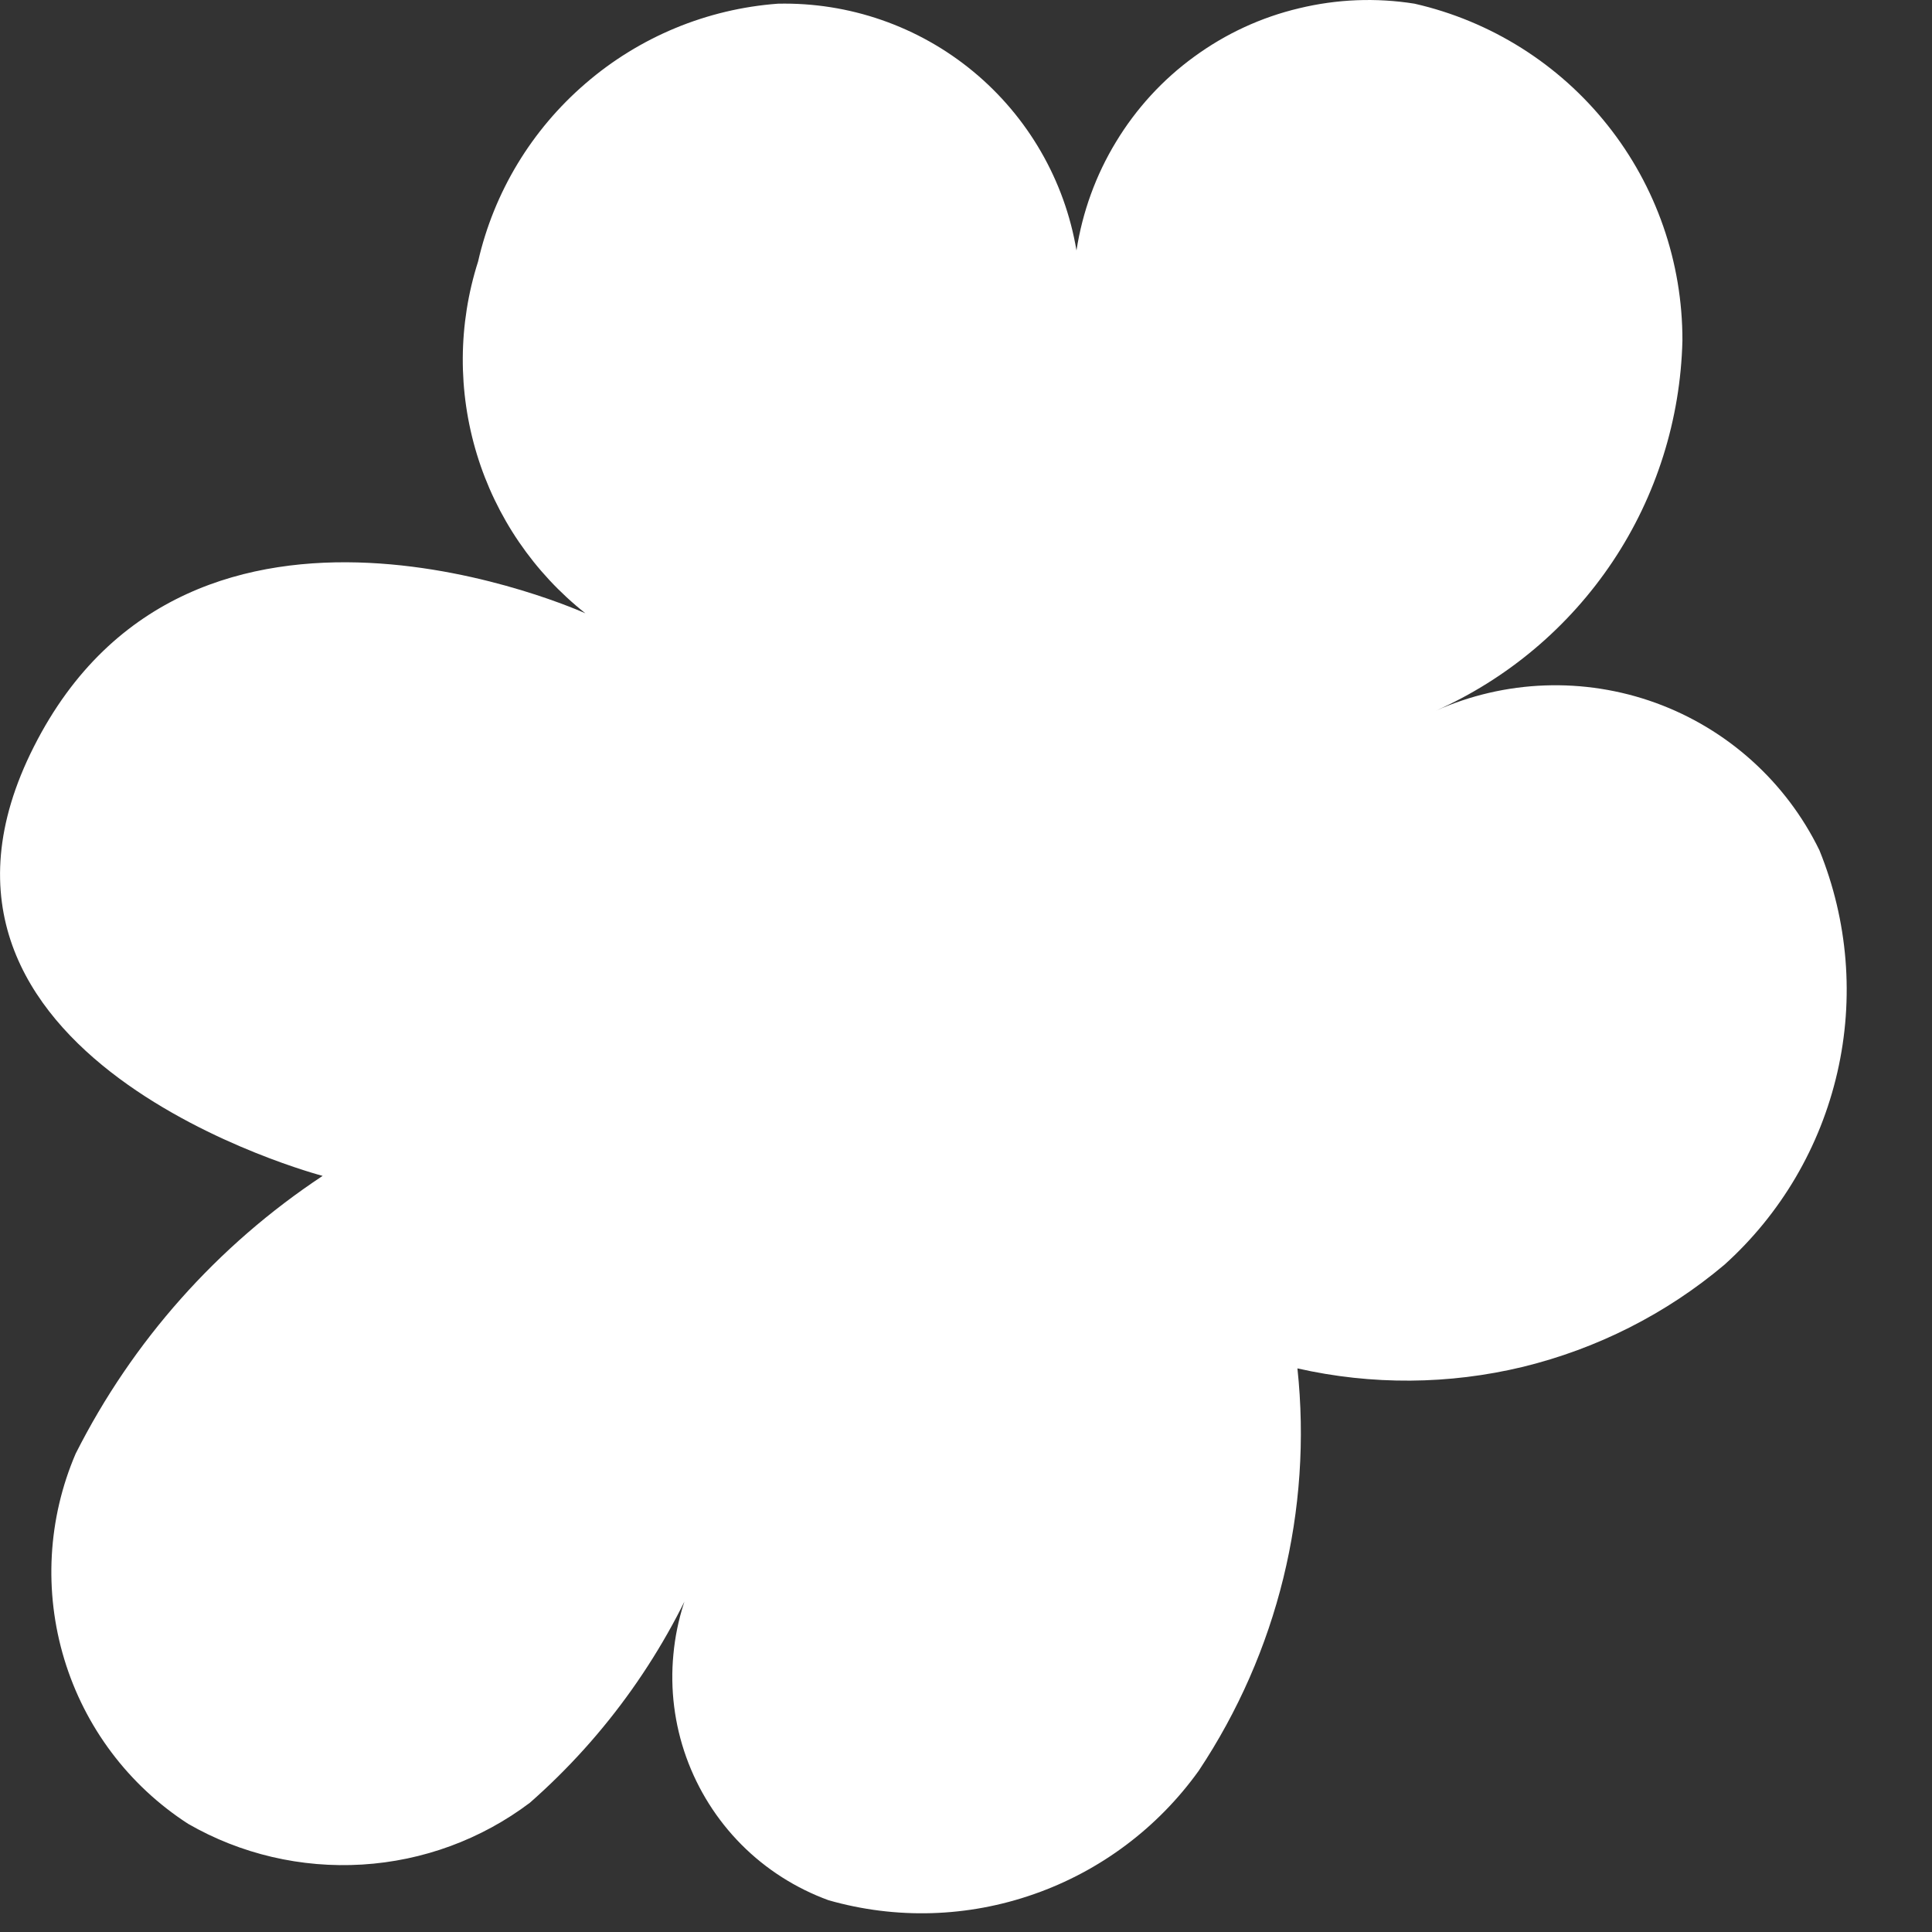 <?xml version="1.0" encoding="utf-8"?>
<svg xmlns="http://www.w3.org/2000/svg" fill="none" height="100%" overflow="visible" preserveAspectRatio="none" style="display: block;" viewBox="0 0 11 11" width="100%">
<rect x="0" y="0" width="11" height="11" fill="#333333" stroke="none"/>
<path d="M1.837 6.695C1.238 7.091 0.754 7.636 0.431 8.276C0.272 8.646 0.249 9.061 0.366 9.447C0.483 9.833 0.732 10.165 1.071 10.384C1.371 10.557 1.716 10.637 2.062 10.616C2.408 10.595 2.74 10.473 3.017 10.264C3.454 9.88 3.795 9.399 4.014 8.859C3.914 9.031 3.852 9.222 3.834 9.42C3.815 9.617 3.84 9.817 3.907 10.004C3.974 10.191 4.081 10.361 4.221 10.502C4.361 10.643 4.531 10.751 4.717 10.819C5.102 10.929 5.51 10.917 5.888 10.784C6.265 10.652 6.592 10.407 6.825 10.082C7.274 9.407 7.473 8.597 7.387 7.791C7.81 7.887 8.25 7.884 8.672 7.782C9.093 7.679 9.486 7.481 9.818 7.201C10.14 6.911 10.364 6.529 10.461 6.106C10.558 5.684 10.522 5.242 10.359 4.841C10.169 4.451 9.834 4.15 9.427 4.002C9.019 3.854 8.57 3.87 8.174 4.047C8.583 3.865 8.933 3.57 9.182 3.197C9.431 2.824 9.568 2.387 9.579 1.939C9.58 1.494 9.43 1.061 9.153 0.713C8.876 0.364 8.488 0.12 8.054 0.021C7.835 -0.014 7.612 -0.005 7.397 0.047C7.181 0.098 6.978 0.192 6.799 0.323C6.62 0.453 6.469 0.618 6.354 0.808C6.239 0.997 6.163 1.207 6.129 1.426C6.062 1.027 5.853 0.665 5.541 0.407C5.229 0.149 4.834 0.012 4.429 0.021C4.025 0.051 3.641 0.21 3.334 0.475C3.027 0.739 2.812 1.094 2.722 1.489C2.608 1.846 2.606 2.228 2.715 2.586C2.824 2.944 3.04 3.26 3.333 3.492C3.333 3.492 1.092 2.473 0.193 4.251C-0.707 6.028 1.837 6.695 1.837 6.695Z" fill="white" id="Vector"/>
</svg>